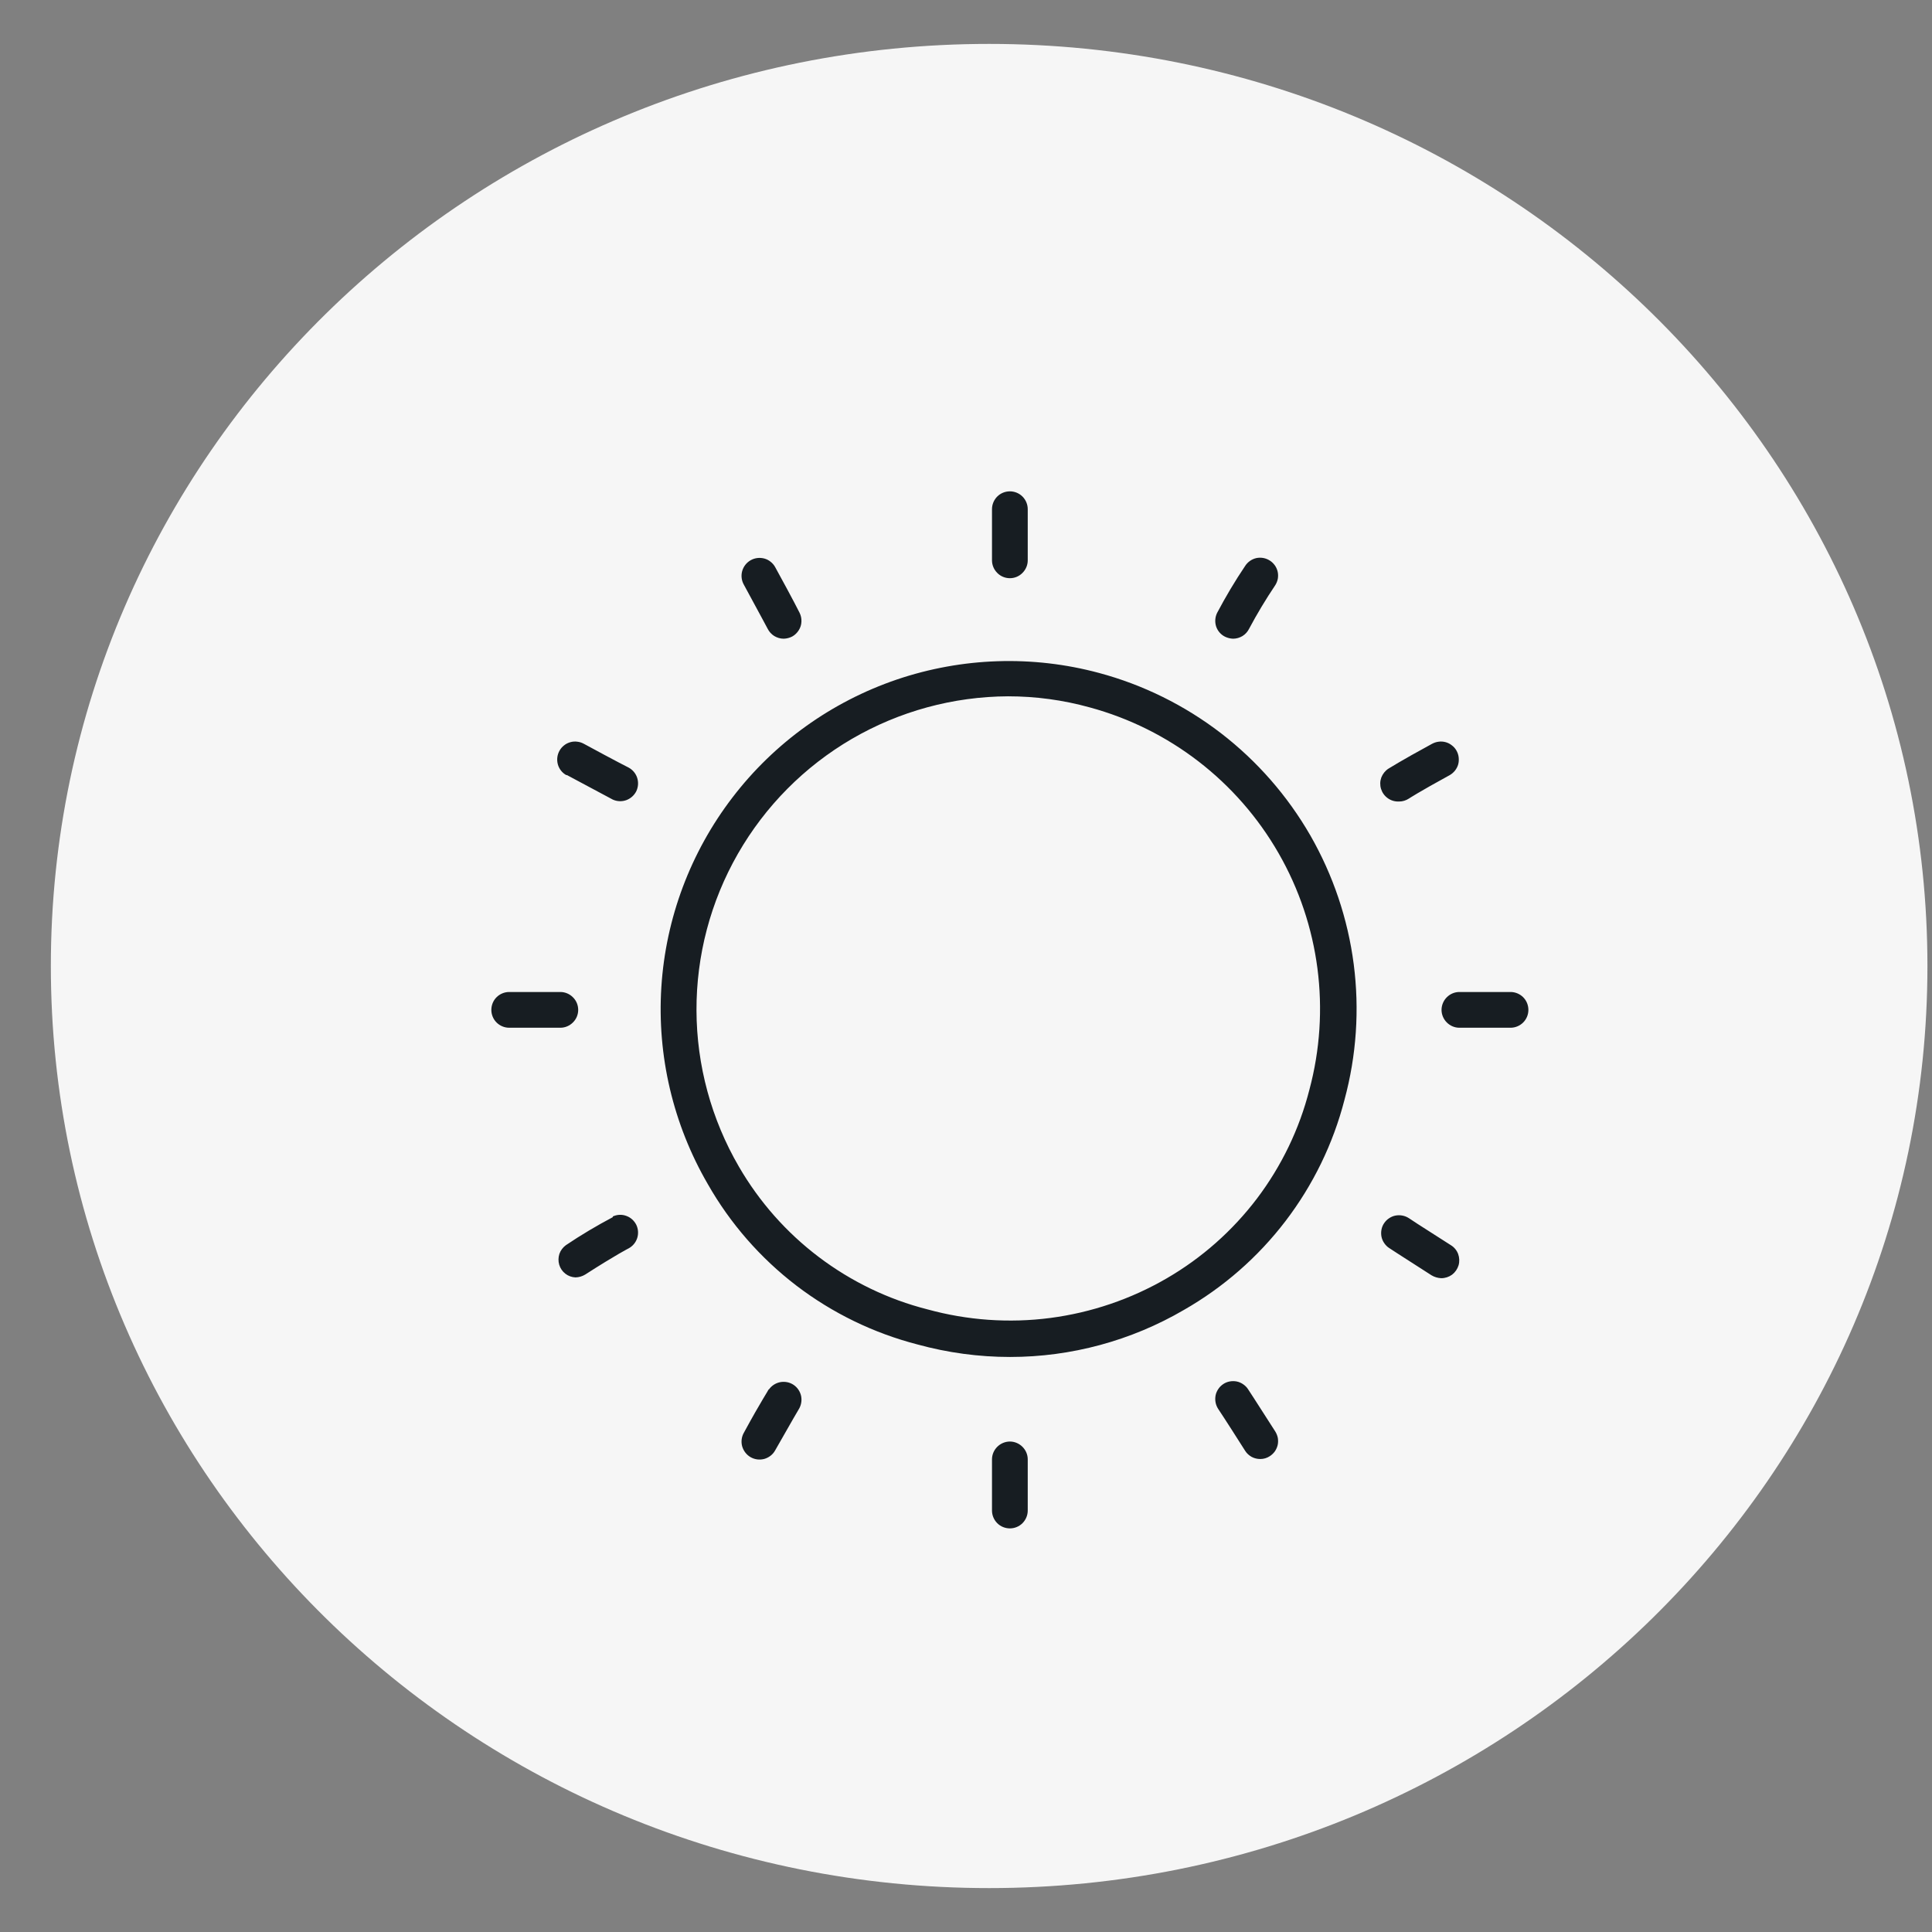<svg width="22" height="22" viewBox="0 0 22 22" fill="none" xmlns="http://www.w3.org/2000/svg">
<rect x="0" y="0" width="22" height="22" fill="#808080" stroke="none"/>
<path d="M21.448 11C21.448 16.515 16.896 21 11.263 21C5.63 21 1.079 16.515 1.079 11C1.079 5.485 5.63 1 11.263 1C16.896 1 21.448 5.485 21.448 11Z" fill="#F6F6F6" stroke="#F6F6F6"/>
<g clip-path="url(#clip0_0_1)">
<path d="M12.515 7.663C11.757 7.459 10.956 7.486 10.212 7.738C9.469 7.991 8.817 8.458 8.34 9.082C7.863 9.705 7.581 10.456 7.531 11.239C7.481 12.022 7.665 12.803 8.059 13.482C8.314 13.931 8.658 14.325 9.068 14.639C9.479 14.953 9.949 15.181 10.449 15.31C10.792 15.404 11.146 15.452 11.502 15.452C12.197 15.452 12.881 15.267 13.482 14.916C13.931 14.659 14.324 14.316 14.638 13.905C14.952 13.494 15.181 13.024 15.31 12.523C15.446 12.021 15.482 11.496 15.415 10.979C15.348 10.463 15.18 9.965 14.921 9.513C14.661 9.062 14.315 8.666 13.902 8.348C13.489 8.031 13.018 7.798 12.515 7.663ZM14.91 12.41C14.796 12.857 14.593 13.278 14.314 13.647C14.035 14.015 13.685 14.325 13.285 14.557C12.877 14.794 12.426 14.947 11.959 15.008C11.491 15.069 11.016 15.035 10.561 14.91C10.113 14.796 9.693 14.593 9.324 14.314C8.955 14.035 8.646 13.685 8.414 13.285C8.1 12.745 7.933 12.131 7.931 11.506C7.929 10.88 8.091 10.266 8.402 9.723C8.713 9.18 9.16 8.729 9.7 8.414C10.241 8.099 10.854 7.932 11.479 7.929C11.793 7.929 12.105 7.971 12.408 8.055C13.316 8.301 14.09 8.898 14.559 9.715C15.028 10.531 15.154 11.5 14.91 12.41ZM11.5 6.584C11.553 6.584 11.605 6.563 11.643 6.524C11.681 6.486 11.703 6.435 11.703 6.381V5.798C11.703 5.744 11.681 5.692 11.643 5.654C11.605 5.616 11.553 5.595 11.5 5.595C11.446 5.595 11.394 5.616 11.356 5.654C11.318 5.692 11.296 5.744 11.296 5.798V6.381C11.296 6.435 11.318 6.486 11.356 6.524C11.394 6.563 11.446 6.584 11.5 6.584ZM13.949 7.25C13.978 7.264 14.009 7.272 14.041 7.273C14.079 7.273 14.116 7.262 14.148 7.243C14.18 7.223 14.206 7.195 14.223 7.161C14.314 6.99 14.414 6.824 14.522 6.663C14.536 6.641 14.546 6.615 14.551 6.589C14.555 6.563 14.555 6.536 14.549 6.51C14.543 6.484 14.532 6.459 14.517 6.438C14.501 6.416 14.482 6.397 14.459 6.383C14.414 6.354 14.359 6.344 14.306 6.355C14.254 6.367 14.208 6.399 14.179 6.444C14.063 6.616 13.957 6.795 13.86 6.978C13.836 7.026 13.832 7.082 13.848 7.133C13.865 7.184 13.901 7.226 13.949 7.25ZM15.932 9.127C15.972 9.127 16.01 9.115 16.044 9.093C16.044 9.093 16.149 9.023 16.509 8.826C16.532 8.813 16.552 8.795 16.569 8.774C16.585 8.753 16.598 8.729 16.605 8.703C16.612 8.677 16.613 8.65 16.61 8.623C16.607 8.596 16.598 8.57 16.585 8.547C16.572 8.524 16.554 8.503 16.532 8.487C16.511 8.47 16.487 8.458 16.461 8.451C16.435 8.444 16.408 8.442 16.381 8.446C16.355 8.449 16.329 8.458 16.305 8.471C15.932 8.674 15.822 8.747 15.81 8.753C15.773 8.777 15.745 8.813 15.729 8.854C15.714 8.896 15.713 8.941 15.726 8.983C15.739 9.025 15.765 9.062 15.801 9.088C15.836 9.114 15.88 9.128 15.924 9.127H15.932ZM17.201 11.296H16.618C16.564 11.296 16.513 11.318 16.475 11.356C16.437 11.394 16.415 11.446 16.415 11.5C16.415 11.553 16.437 11.605 16.475 11.643C16.513 11.681 16.564 11.703 16.618 11.703H17.201C17.255 11.703 17.307 11.681 17.345 11.643C17.383 11.605 17.404 11.553 17.404 11.5C17.404 11.446 17.383 11.394 17.345 11.356C17.307 11.318 17.255 11.296 17.201 11.296ZM16.521 14.179C16.149 13.943 16.046 13.874 16.044 13.872C16.021 13.857 15.996 13.847 15.97 13.842C15.944 13.837 15.917 13.837 15.89 13.842C15.864 13.847 15.839 13.858 15.817 13.873C15.795 13.887 15.776 13.907 15.761 13.929C15.746 13.951 15.736 13.976 15.731 14.002C15.726 14.029 15.726 14.056 15.731 14.082C15.736 14.108 15.747 14.133 15.762 14.155C15.777 14.177 15.796 14.197 15.818 14.211C15.818 14.211 15.922 14.28 16.301 14.522C16.334 14.542 16.372 14.553 16.411 14.555C16.456 14.555 16.499 14.541 16.535 14.515C16.57 14.488 16.596 14.451 16.609 14.408C16.621 14.366 16.619 14.32 16.604 14.279C16.588 14.237 16.559 14.202 16.521 14.179ZM14.211 15.818C14.197 15.796 14.177 15.777 14.155 15.762C14.133 15.747 14.108 15.736 14.082 15.731C14.056 15.726 14.029 15.726 14.002 15.731C13.976 15.736 13.951 15.746 13.929 15.761C13.907 15.776 13.887 15.795 13.873 15.817C13.858 15.839 13.847 15.864 13.842 15.89C13.837 15.917 13.837 15.944 13.842 15.97C13.847 15.996 13.857 16.021 13.872 16.044C13.872 16.044 13.943 16.149 14.179 16.521C14.197 16.55 14.223 16.573 14.253 16.59C14.283 16.606 14.317 16.614 14.351 16.614C14.39 16.614 14.427 16.603 14.459 16.582C14.482 16.567 14.501 16.549 14.517 16.527C14.532 16.505 14.543 16.481 14.549 16.455C14.555 16.429 14.555 16.402 14.551 16.375C14.546 16.349 14.536 16.324 14.522 16.301C14.28 15.922 14.211 15.818 14.211 15.818ZM11.5 16.415C11.446 16.415 11.394 16.437 11.356 16.475C11.318 16.513 11.296 16.564 11.296 16.618V17.201C11.296 17.255 11.318 17.307 11.356 17.345C11.394 17.383 11.446 17.404 11.5 17.404C11.553 17.404 11.605 17.383 11.643 17.345C11.681 17.307 11.703 17.255 11.703 17.201V16.618C11.703 16.564 11.681 16.513 11.643 16.475C11.605 16.437 11.553 16.415 11.5 16.415ZM8.753 15.818C8.753 15.83 8.674 15.94 8.471 16.314C8.444 16.361 8.437 16.417 8.451 16.469C8.466 16.521 8.5 16.566 8.547 16.593C8.594 16.62 8.65 16.627 8.703 16.613C8.755 16.598 8.8 16.564 8.826 16.517C9.03 16.157 9.093 16.052 9.093 16.052C9.122 16.007 9.133 15.952 9.123 15.899C9.112 15.846 9.081 15.799 9.036 15.769C8.991 15.739 8.936 15.729 8.883 15.739C8.83 15.75 8.783 15.781 8.753 15.826V15.818ZM6.978 13.86C6.795 13.957 6.616 14.063 6.444 14.179C6.41 14.204 6.384 14.238 6.37 14.278C6.357 14.318 6.356 14.361 6.368 14.402C6.38 14.442 6.404 14.478 6.438 14.504C6.471 14.53 6.511 14.544 6.553 14.546C6.592 14.545 6.63 14.534 6.663 14.514C7.021 14.284 7.159 14.215 7.159 14.215C7.205 14.19 7.24 14.148 7.256 14.098C7.272 14.048 7.268 13.993 7.245 13.946C7.221 13.899 7.18 13.862 7.13 13.845C7.081 13.827 7.026 13.83 6.978 13.852V13.86ZM6.584 11.5C6.584 11.446 6.563 11.394 6.524 11.356C6.486 11.318 6.435 11.296 6.381 11.296H5.798C5.744 11.296 5.692 11.318 5.654 11.356C5.616 11.394 5.595 11.446 5.595 11.5C5.595 11.553 5.616 11.605 5.654 11.643C5.692 11.681 5.744 11.703 5.798 11.703H6.381C6.435 11.703 6.486 11.681 6.524 11.643C6.563 11.605 6.584 11.553 6.584 11.5ZM6.456 8.826C6.838 9.03 6.978 9.105 6.978 9.105C7.026 9.127 7.081 9.129 7.13 9.112C7.18 9.094 7.221 9.058 7.245 9.011C7.268 8.963 7.272 8.909 7.256 8.858C7.24 8.808 7.205 8.766 7.159 8.741C7.159 8.741 7.021 8.672 6.651 8.471C6.628 8.458 6.602 8.449 6.575 8.446C6.549 8.442 6.521 8.444 6.496 8.451C6.47 8.458 6.445 8.47 6.424 8.487C6.403 8.503 6.385 8.524 6.372 8.547C6.345 8.594 6.338 8.65 6.352 8.703C6.366 8.755 6.401 8.8 6.448 8.826H6.456ZM8.741 7.159C8.758 7.193 8.784 7.222 8.816 7.242C8.849 7.262 8.886 7.273 8.924 7.273C8.959 7.272 8.993 7.263 9.023 7.247C9.053 7.23 9.078 7.205 9.096 7.176C9.115 7.146 9.125 7.113 9.126 7.078C9.128 7.043 9.12 7.009 9.105 6.978C9.105 6.978 9.036 6.838 8.826 6.456C8.813 6.433 8.795 6.412 8.774 6.396C8.753 6.379 8.729 6.367 8.703 6.36C8.65 6.346 8.594 6.353 8.547 6.38C8.5 6.407 8.466 6.451 8.451 6.504C8.437 6.556 8.444 6.612 8.471 6.659C8.672 7.031 8.741 7.157 8.741 7.159Z" fill="#171D22"/>
</g>
<defs>
<clipPath id="clip0_0_1">
<rect width="13" height="13" fill="white" transform="translate(5 5)"/>
</clipPath>
</defs>
</svg>
